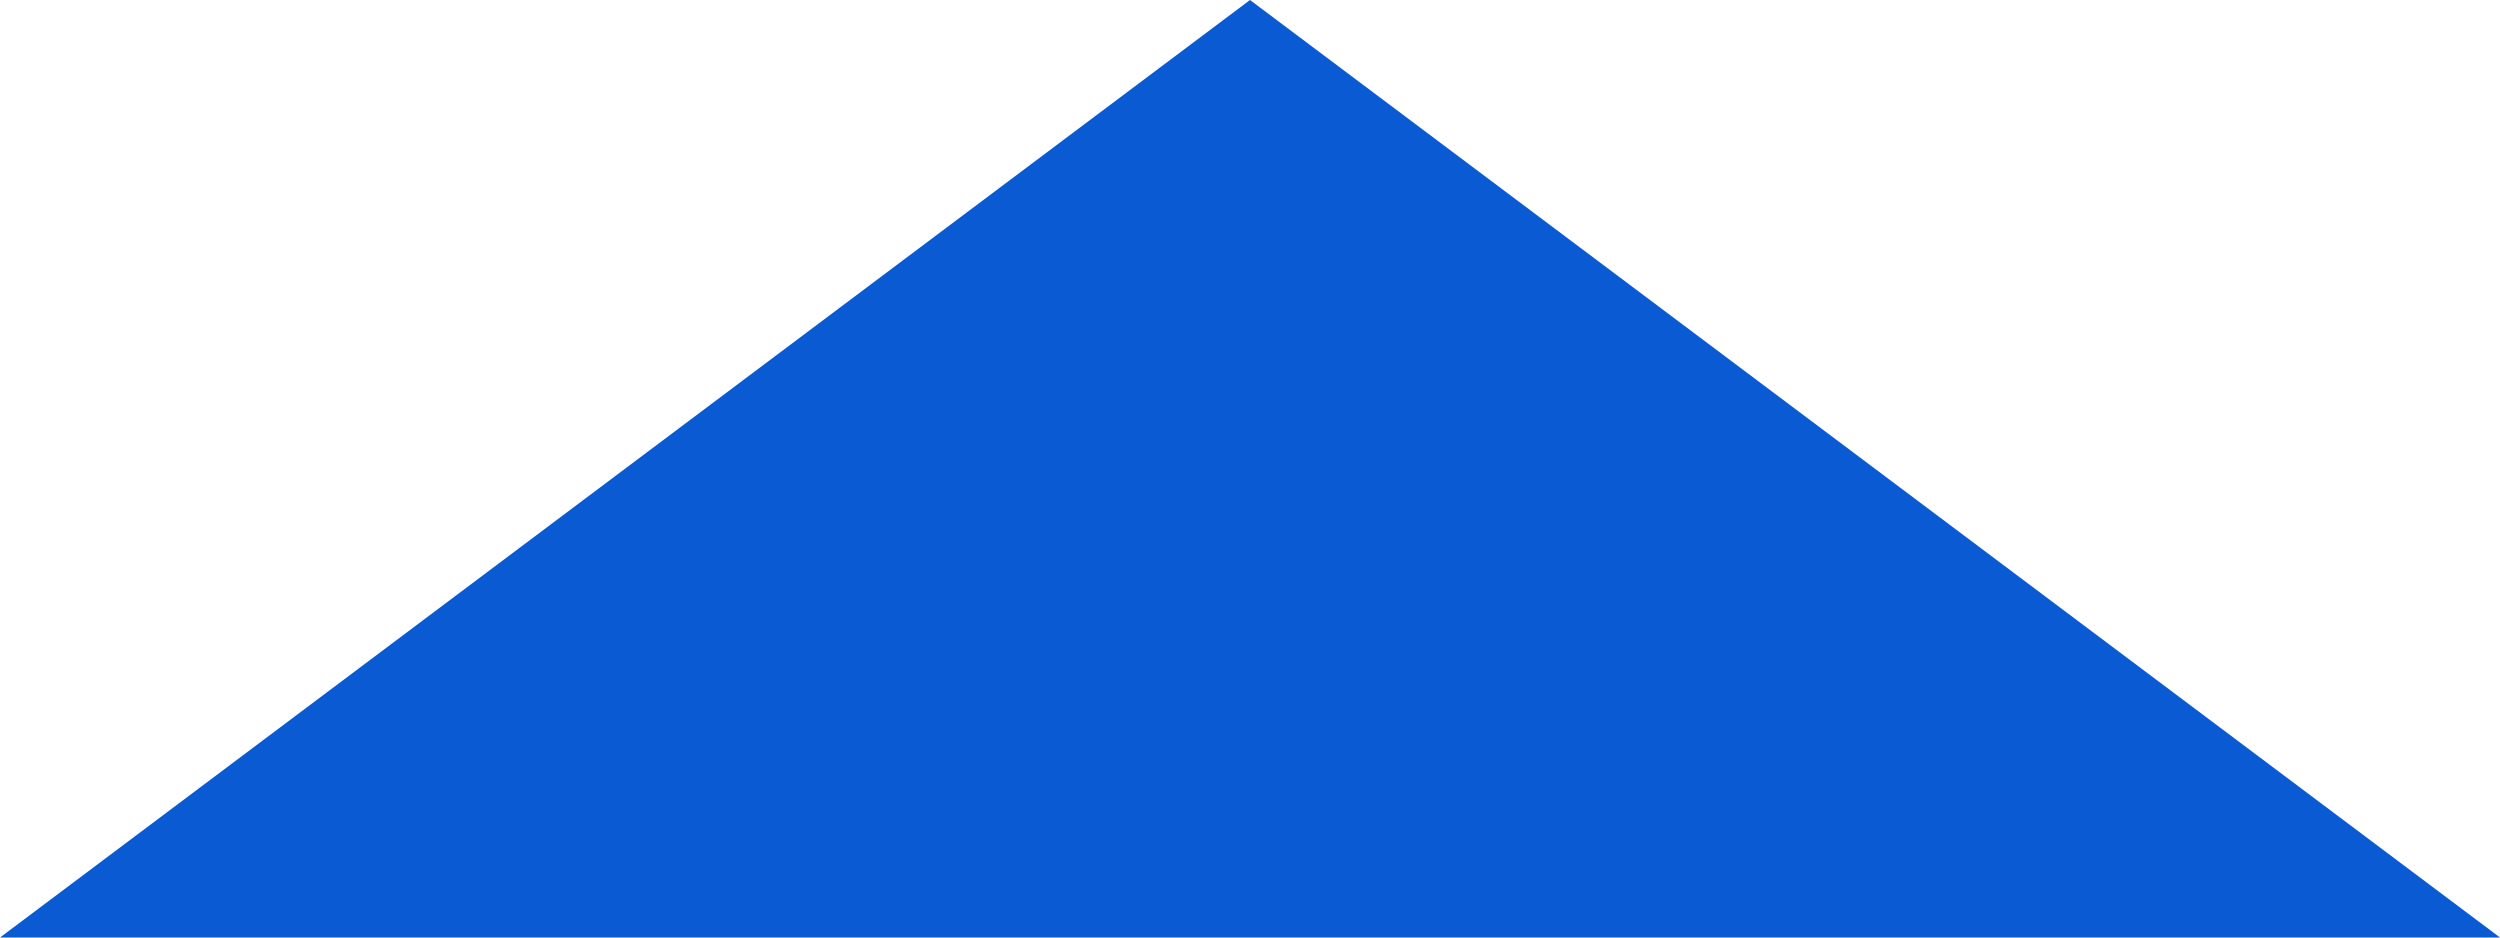 ﻿<?xml version="1.0" encoding="utf-8"?>
<svg version="1.1" xmlns:xlink="http://www.w3.org/1999/xlink" width="24px" height="9px" xmlns="http://www.w3.org/2000/svg">
  <g transform="matrix(1 0 0 1 -567 -1721 )">
    <path d="M 567 1730  L 579 1721  L 591 1730  L 567 1730  Z " fill-rule="nonzero" fill="#0a5ad3" stroke="none" />
  </g>
</svg>
